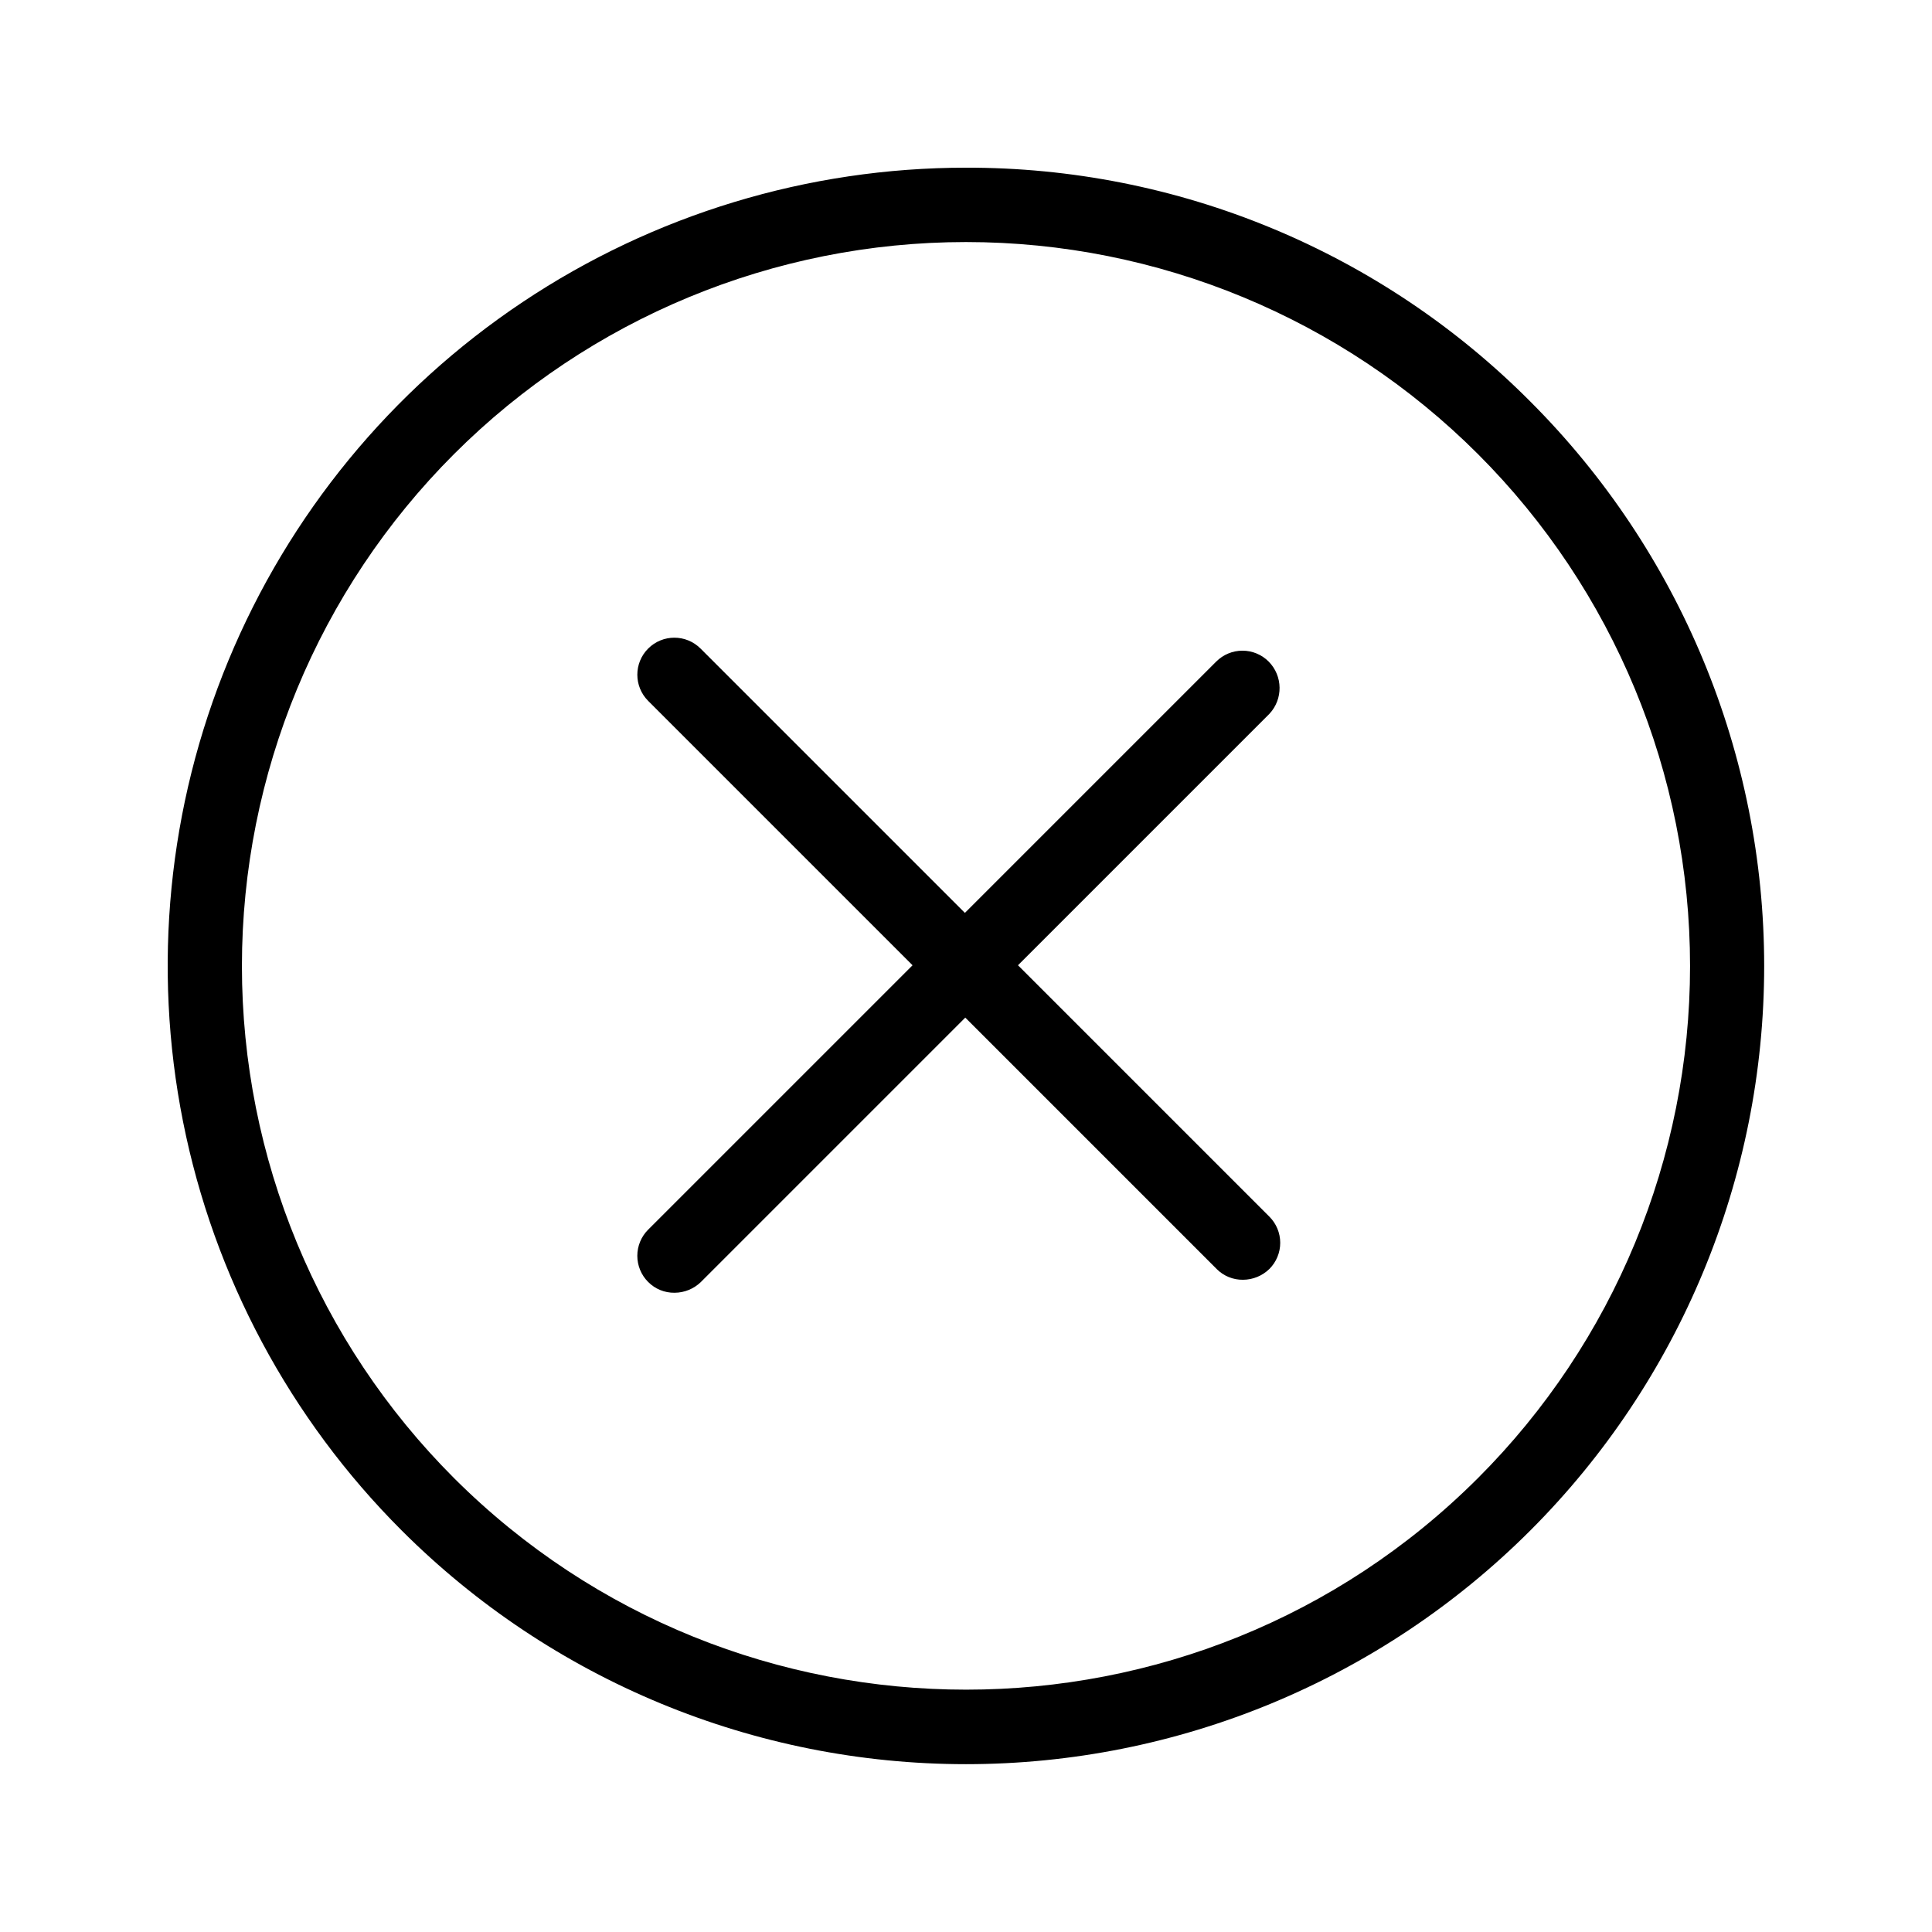 <?xml version="1.0" encoding="UTF-8"?>
<!-- Uploaded to: ICON Repo, www.iconrepo.com, Generator: ICON Repo Mixer Tools -->
<svg fill="#000000" width="800px" height="800px" version="1.1" viewBox="144 144 512 512" xmlns="http://www.w3.org/2000/svg">
 <g>
  <path d="m480.2 319.31c-1.84-1.84-4.336-2.875-6.938-2.875-2.602 0-5.098 1.035-6.938 2.875l-66.617 66.617-70.062-70.062v0.004c-3.828-3.832-10.043-3.832-13.871 0-3.832 3.832-3.832 10.043 0 13.875l70.062 70.062-70.062 70.059c-1.844 1.836-2.879 4.332-2.879 6.938 0 2.602 1.035 5.098 2.879 6.938 1.844 1.859 4.367 2.887 6.984 2.852 2.609-0.008 5.117-1.031 6.988-2.852l70.062-70.062 66.617 66.617h-0.004c1.848 1.859 4.367 2.891 6.988 2.856 2.609-0.012 5.113-1.035 6.984-2.856 1.844-1.84 2.879-4.336 2.879-6.938 0-2.602-1.035-5.098-2.879-6.938l-66.617-66.617 66.617-66.617c3.684-3.922 3.598-10.059-0.195-13.875z"/>
  <path d="m400 188.44c-41.844-0.008-82.75 12.395-117.54 35.641-34.793 23.242-61.91 56.285-77.922 94.941-16.012 38.66-20.195 81.199-12.027 122.24 8.168 41.035 28.328 78.73 57.922 108.31 39.668 39.668 93.469 61.953 149.57 61.953 56.098 0 109.9-22.285 149.57-61.953 39.668-39.668 61.953-93.469 61.953-149.57 0-56.102-22.285-109.9-61.953-149.57-19.594-19.707-42.902-35.332-68.574-45.973-25.676-10.641-53.203-16.086-80.992-16.02zm135.69 347.25c-74.785 74.785-196.5 74.785-271.39 0-35.98-35.984-56.191-84.789-56.188-135.68 0.004-50.887 20.223-99.688 56.207-135.67 35.984-35.98 84.785-56.195 135.68-56.195 50.887 0 99.691 20.215 135.68 56.195 35.98 35.984 56.199 84.785 56.203 135.67 0.004 50.891-20.207 99.695-56.188 135.68z"/>
 </g>
</svg>